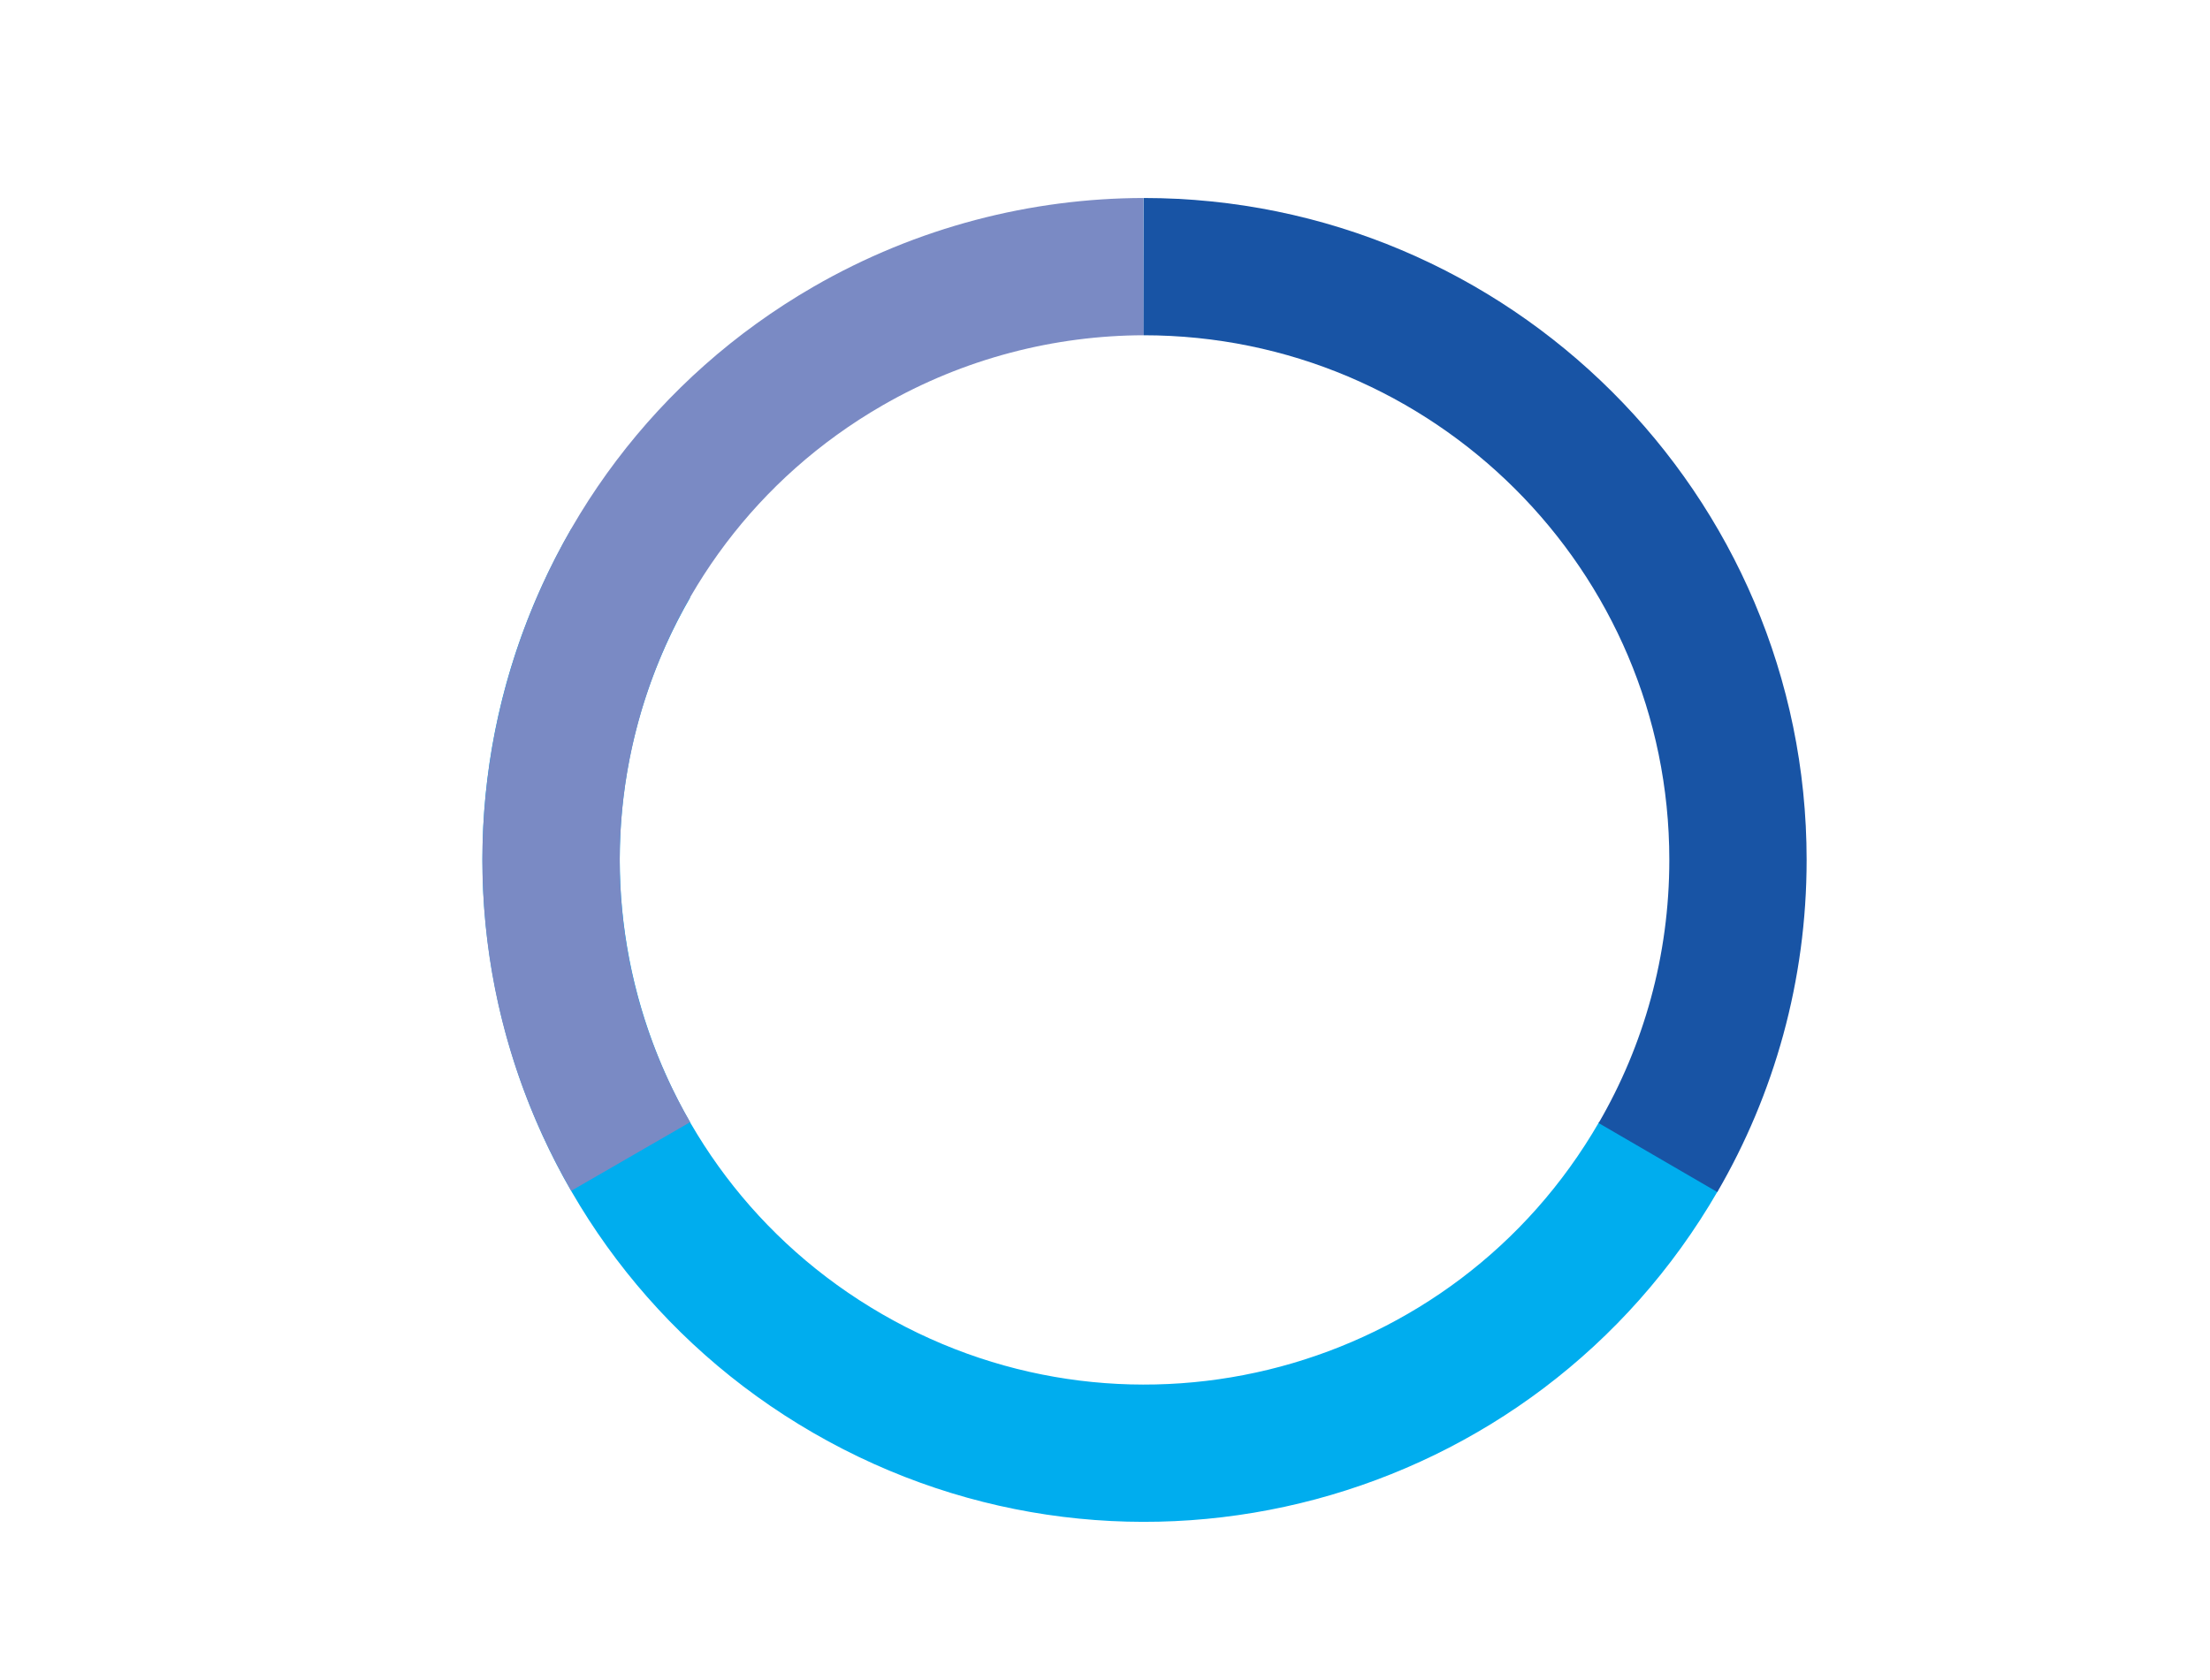 <?xml version="1.0" encoding="UTF-8"?><svg id="Layer_1" xmlns="http://www.w3.org/2000/svg" viewBox="0 0 482.85 367.13"><defs><style>.cls-1{stroke:#7a8ac4;}.cls-1,.cls-2,.cls-3{fill:none;stroke-miterlimit:10;stroke-width:30px;}.cls-2{stroke:#1854a5;}.cls-3{stroke:#00adee;}</style></defs><path class="cls-3" d="m362.35,252.75c-35.8,62.01-115.09,83.26-177.1,47.45-62.01-35.8-83.26-115.09-47.45-177.1"/><path class="cls-1" d="m137.79,252.75c-35.8-62.01-14.56-141.3,47.45-177.1,20.32-11.73,42.71-17.33,64.6-17.38"/><path class="cls-2" d="m249.85,58.27c71.6,0,129.87,58.06,129.87,129.66,0,23.71-6.36,45.93-17.48,65.05"/></svg>